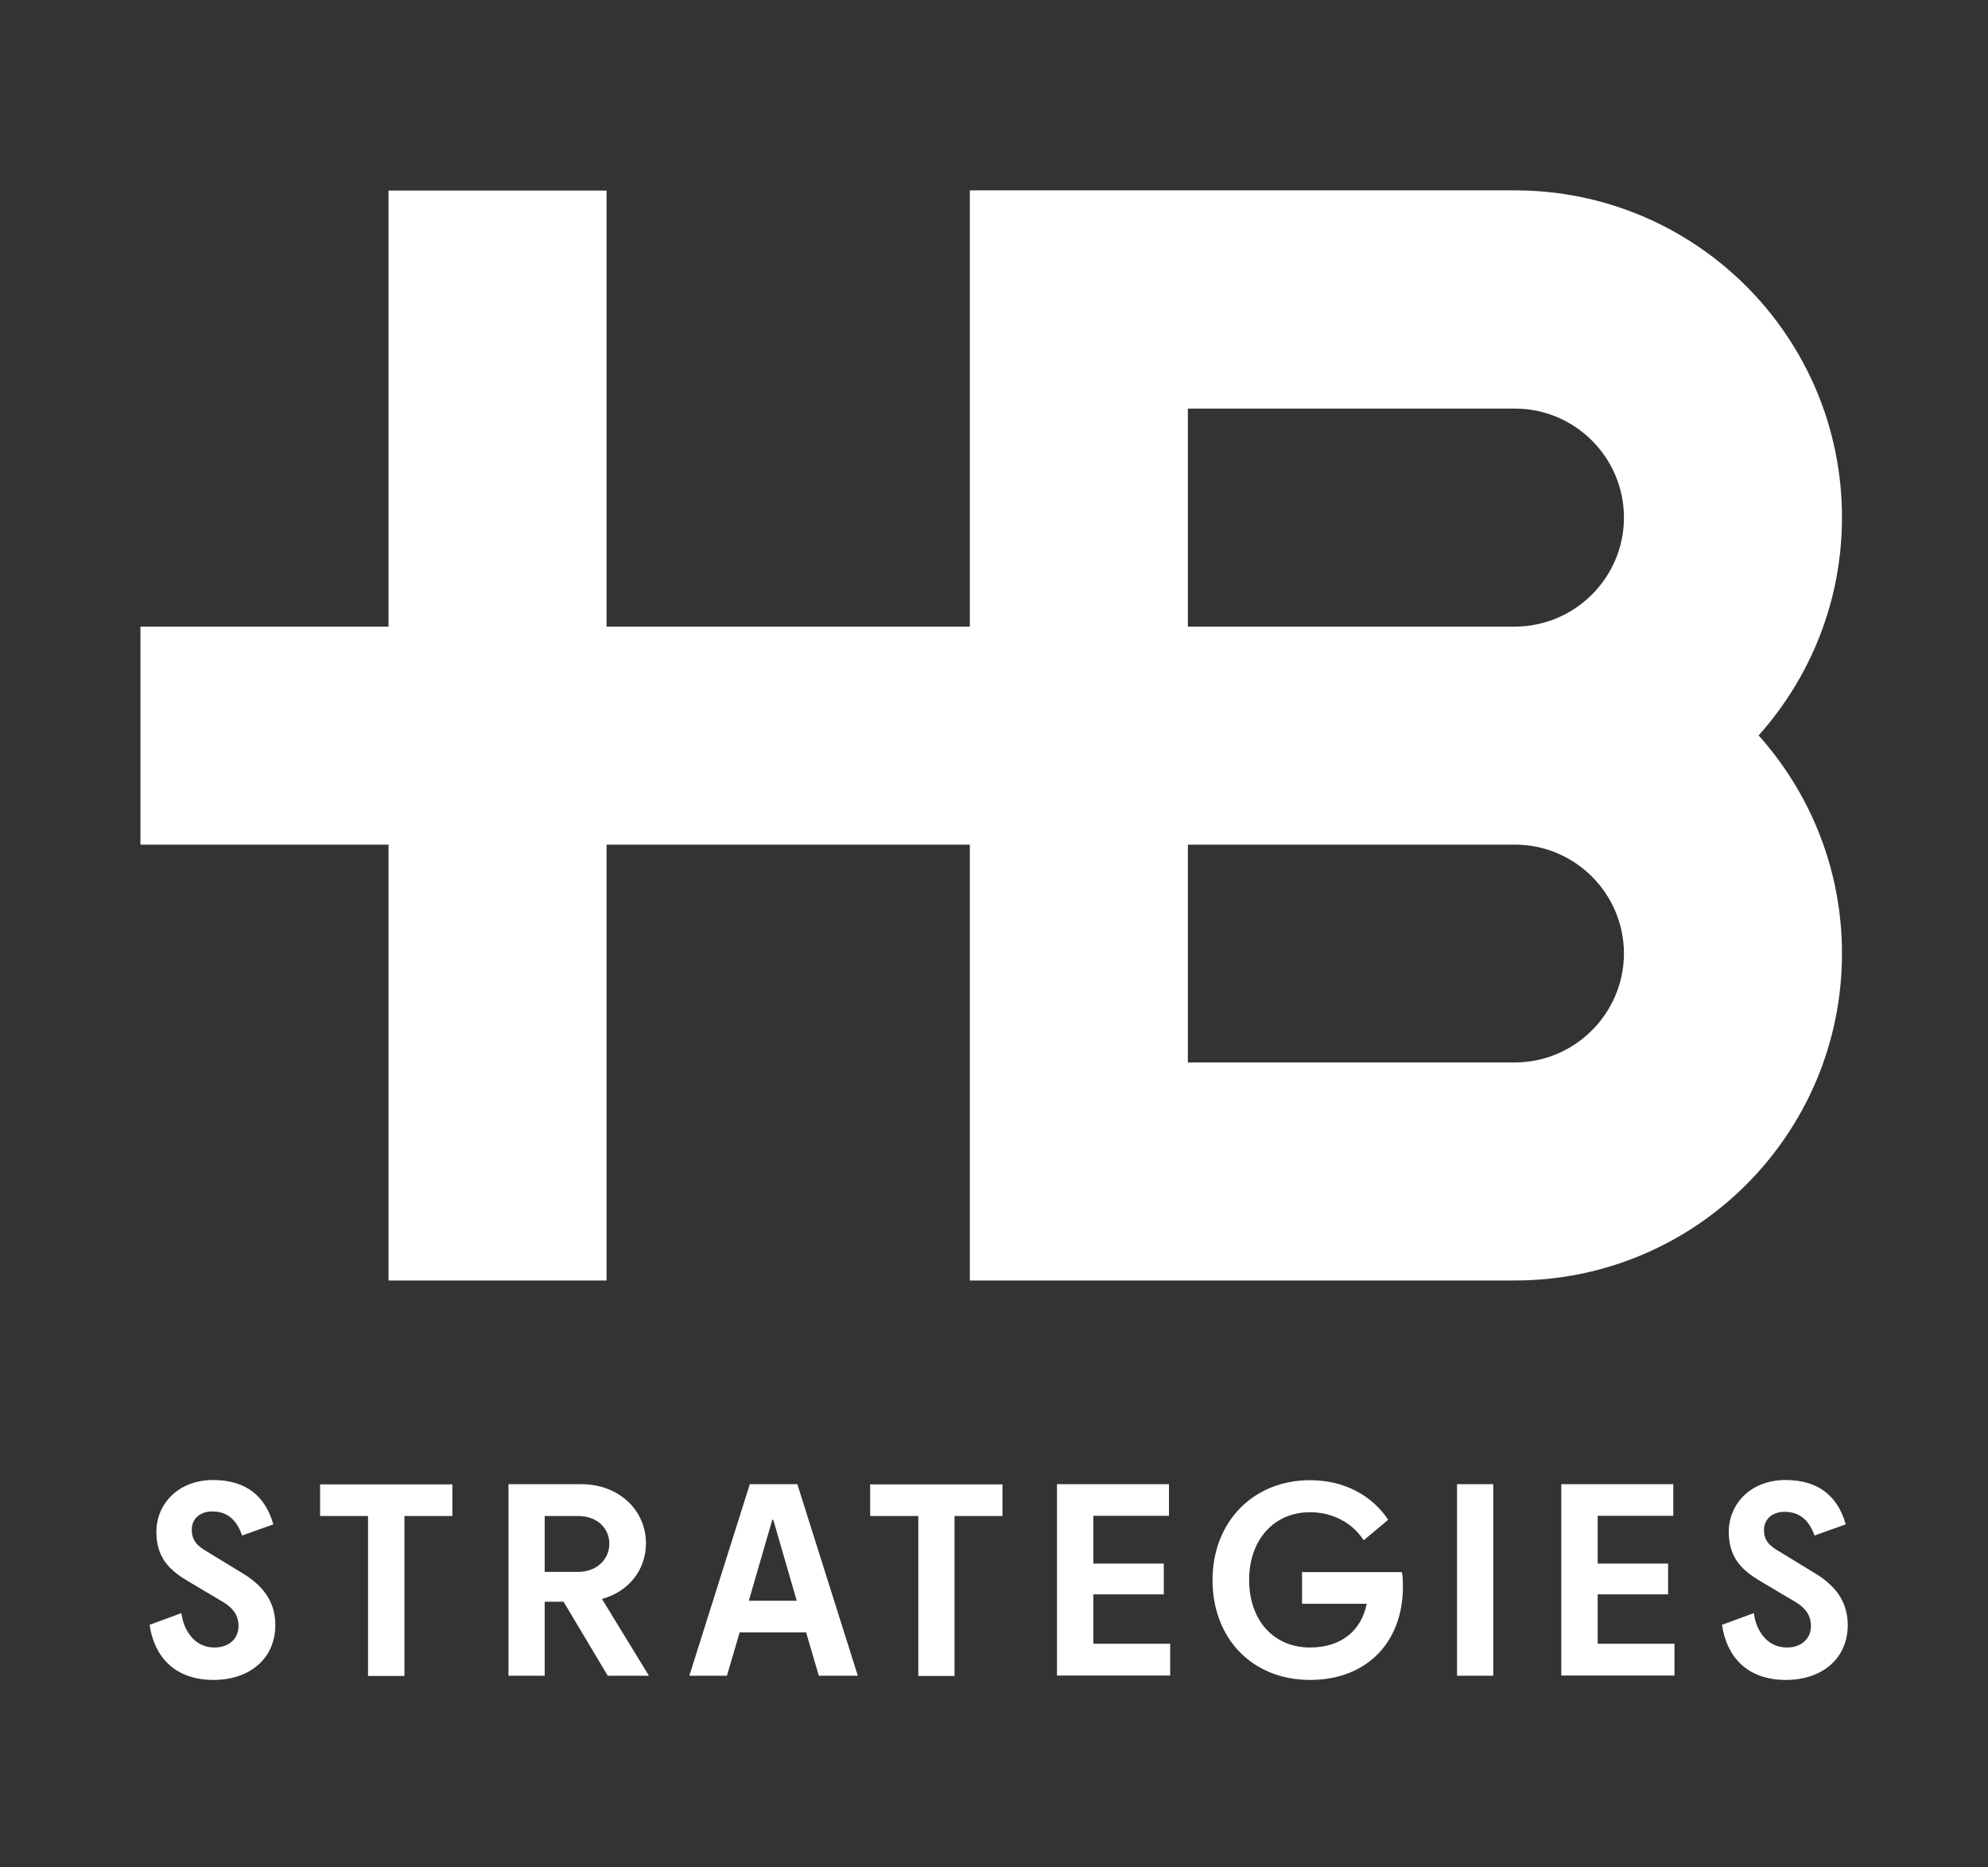 <svg xmlns="http://www.w3.org/2000/svg" xmlns:xlink="http://www.w3.org/1999/xlink" id="Layer_1" x="0px" y="0px" viewBox="0 0 99.93 93.87" style="enable-background:new 0 0 99.93 93.87;" xml:space="preserve"><rect x="0" y="0" width="99.93" height="93.87" fill="#333333" stroke="none"/><style type="text/css">	.st0{fill:#FFFFFF;}</style><path class="st0" d="M10.41,78l1.77,1.08c0.91,0.55,1.66,1.32,1.66,2.61c0,1.67-1.27,2.76-3.11,2.76c-1.99,0-2.99-1.22-3.21-2.77  l1.6-0.59c0.09,0.77,0.59,1.73,1.66,1.73c0.78,0,1.21-0.49,1.21-1.08c0-0.44-0.18-0.85-0.78-1.21l-1.6-0.95  c-0.87-0.51-1.75-1.09-1.75-2.57c0-1.39,1.08-2.61,2.86-2.61c1.68,0,2.63,0.85,3.02,2.23l-1.57,0.56c-0.31-0.89-0.83-1.21-1.5-1.21  c-0.6,0-1.03,0.36-1.03,0.91C9.64,77.44,9.91,77.71,10.41,78z M18.5,76.21h-2.41v-1.59h6.65v1.59h-2.41v8.04H18.5V76.21z   M28.33,80.52h-0.95v3.72h-1.82v-9.63h3.67c1.87,0,3.24,1.3,3.24,2.97c0,1.36-0.89,2.44-2.21,2.8l2.36,3.86h-2.07L28.33,80.52z   M30.63,77.61c0-0.78-0.6-1.4-1.58-1.4h-1.67v2.81h1.67C30.02,79.02,30.63,78.36,30.63,77.61z M37.69,74.61h2.39l3.04,9.63h-1.96  l-0.64-2.18h-3.34l-0.64,2.18h-1.89L37.69,74.61z M37.64,80.47h2.41l-1.18-4.07h-0.05L37.64,80.47z M46.15,76.21h-2.41v-1.59h6.65  v1.59h-2.41v8.04h-1.82V76.21z M53.14,74.61h5.62v1.59h-3.8v2.4h3.54v1.55h-3.54v2.48h3.86v1.6h-5.69V74.61z M65.45,79.03h5.01  c0.04,0.12,0.06,0.33,0.06,0.76c-0.01,2.72-1.77,4.66-4.67,4.66c-2.91,0-4.9-2.09-4.9-5.02c0-2.93,2.05-5.02,4.9-5.02  c1.72,0,3.11,0.76,3.93,1.99l-1.23,1.03c-0.58-0.89-1.57-1.41-2.7-1.41c-1.82,0-3.06,1.4-3.06,3.4c0,2.02,1.22,3.4,3.06,3.4  c1.59,0,2.59-0.87,2.85-2.2h-3.25V79.03z M73.24,74.61h1.82v9.63h-1.82V74.61z M78.49,74.61h5.62v1.59h-3.8v2.4h3.54v1.55h-3.54  v2.48h3.86v1.6h-5.69V74.61z M89.45,78l1.77,1.08c0.91,0.55,1.66,1.32,1.66,2.61c0,1.67-1.27,2.76-3.11,2.76  c-1.99,0-2.99-1.22-3.21-2.77l1.6-0.59c0.09,0.77,0.59,1.73,1.66,1.73c0.78,0,1.21-0.49,1.21-1.08c0-0.44-0.18-0.85-0.78-1.21  l-1.6-0.95c-0.87-0.51-1.75-1.09-1.75-2.57c0-1.39,1.08-2.61,2.86-2.61c1.68,0,2.63,0.85,3.02,2.23l-1.57,0.56  C90.9,76.32,90.37,76,89.7,76c-0.6,0-1.03,0.36-1.03,0.91C88.67,77.44,88.94,77.71,89.45,78z"></path><path class="st0" d="M30.49,31.5V9.58H19.53V31.5l-12.47,0v10.96h12.47v21.91h10.96V42.46l18.26,0v21.91h10.96h16.44  c9.08,0,16.44-7.36,16.44-16.44c0-4.21-1.59-8.05-4.19-10.96c2.6-2.91,4.19-6.75,4.19-10.96c0-9.08-7.36-16.44-16.44-16.44H59.71  H48.75V31.5v0L30.49,31.5 M76.14,53.41H59.71V42.46h0v0h16.44c3.02,0,5.48,2.46,5.48,5.48C81.62,50.95,79.16,53.41,76.14,53.41z   M76.14,31.5H59.71V20.54h16.44c3.02,0,5.48,2.46,5.48,5.48S79.16,31.5,76.14,31.5z"></path></svg>